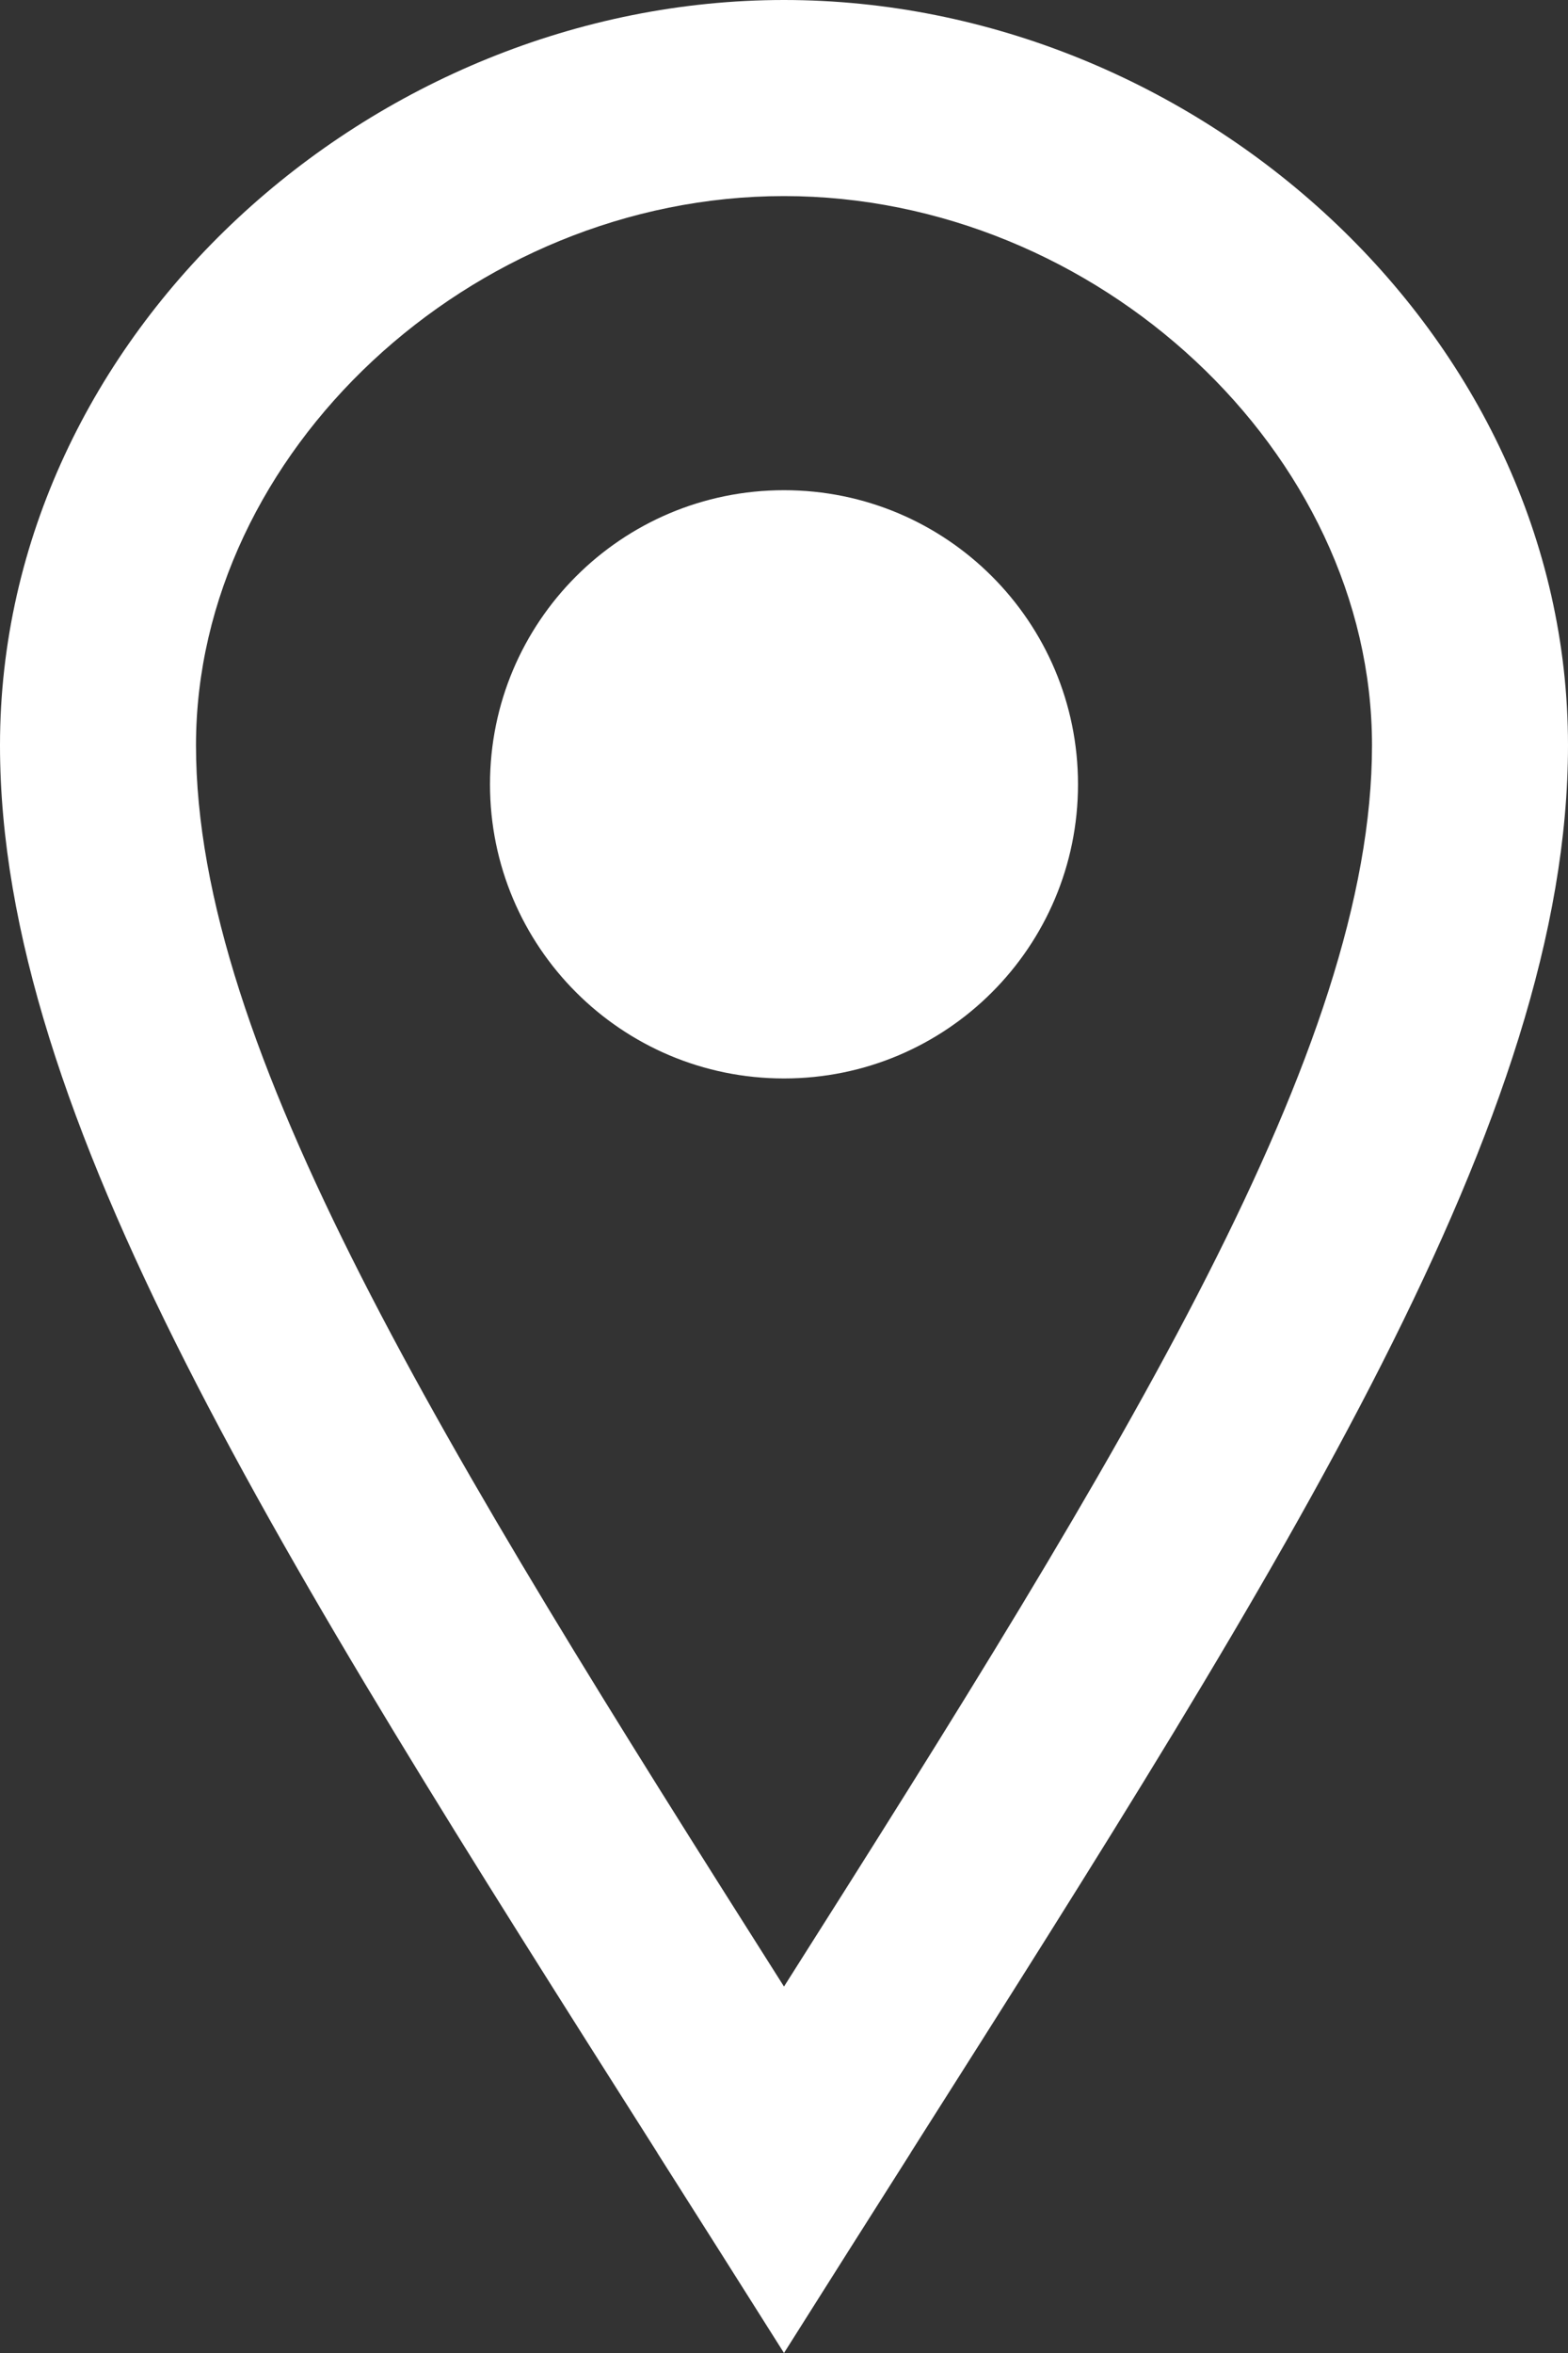 <svg width="10" height="15" viewBox="0 0 10 15" fill="none" xmlns="http://www.w3.org/2000/svg">
<rect x="0" y="0" width="10" height="15" fill="#333333" stroke="none"/>
<path fill-rule="evenodd" clip-rule="evenodd" d="M5 0C2.376 0 0 2.127 0 4.751C0 7.119 1.766 9.901 4.192 13.723L4.192 13.724C4.454 14.137 4.724 14.562 5 15C5.276 14.562 5.546 14.137 5.808 13.724L5.808 13.723L5.808 13.723C8.234 9.901 10 7.119 10 4.751C10 2.127 7.624 0 5 0ZM5 1.25C6.997 1.25 8.75 2.886 8.75 4.751C8.75 6.684 7.192 9.209 5 12.664C2.808 9.209 1.25 6.684 1.25 4.751C1.25 2.886 3.002 1.25 5 1.25ZM3.125 5C3.125 6.036 3.964 6.875 5 6.875C6.036 6.875 6.875 6.036 6.875 5C6.875 3.964 6.036 3.125 5 3.125C3.964 3.125 3.125 3.964 3.125 5Z" fill="white"/>
</svg>
